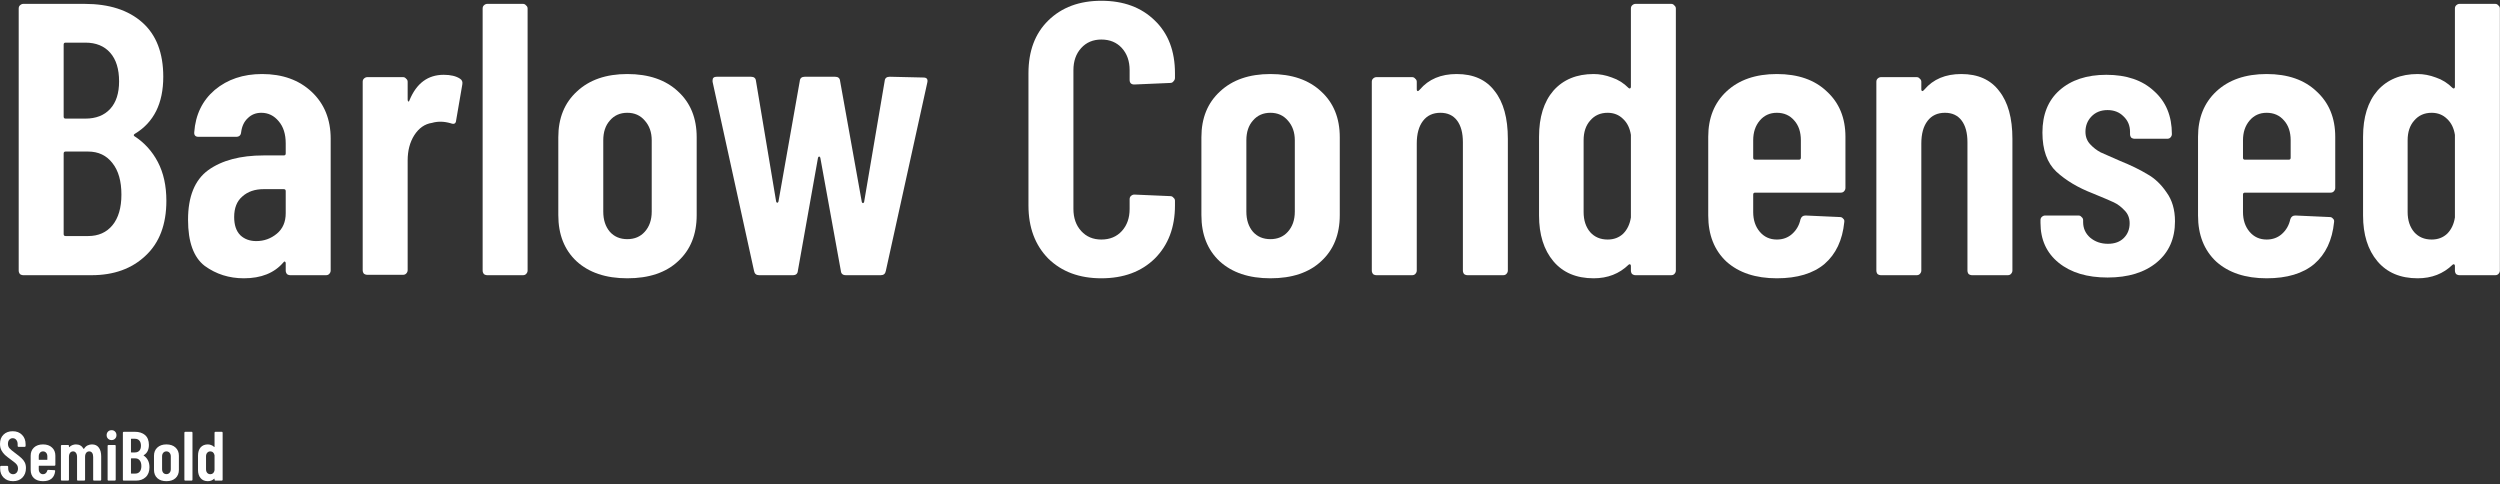 <?xml version="1.0" encoding="UTF-8"?>
<svg xmlns="http://www.w3.org/2000/svg" width="645" height="125" viewBox="0 0 645 125" fill="none">
  <rect x="0" y="0" width="645" height="125" fill="#333333" stroke="none"/>
  <path d="M42.924 51.8C42.924 57.934 41.124 62.667 37.524 66C33.991 69.334 29.357 71 23.624 71H6.024C5.691 71 5.391 70.9 5.124 70.7C4.924 70.433 4.824 70.133 4.824 69.8V2.2C4.824 1.867 4.924 1.6 5.124 1.4C5.391 1.134 5.691 1 6.024 1H21.824C28.157 1 33.124 2.6 36.724 5.8C40.324 9 42.124 13.667 42.124 19.8C42.124 26.667 39.691 31.567 34.824 34.5C34.491 34.7 34.424 34.9 34.624 35.1C37.224 36.767 39.257 39 40.724 41.8C42.191 44.6 42.924 47.934 42.924 51.8ZM16.924 11C16.591 11 16.424 11.167 16.424 11.5V30.1C16.424 30.433 16.591 30.6 16.924 30.6H22.024C24.757 30.6 26.891 29.767 28.424 28.1C29.957 26.433 30.724 24.067 30.724 21C30.724 17.8 29.957 15.334 28.424 13.6C26.891 11.867 24.757 11 22.024 11H16.924ZM22.724 60.9C25.391 60.9 27.491 59.967 29.024 58.1C30.557 56.233 31.324 53.6 31.324 50.2C31.324 46.733 30.557 44.033 29.024 42.1C27.491 40.1 25.391 39.1 22.724 39.1H16.924C16.591 39.1 16.424 39.267 16.424 39.6V60.4C16.424 60.733 16.591 60.9 16.924 60.9H22.724Z" fill="white"></path>
  <path d="M67.615 19.1C72.882 19.1 77.149 20.634 80.415 23.7C83.682 26.767 85.315 30.8 85.315 35.8V69.8C85.315 70.133 85.182 70.433 84.915 70.7C84.715 70.9 84.449 71 84.115 71H74.915C74.582 71 74.282 70.9 74.015 70.7C73.815 70.433 73.715 70.133 73.715 69.8V67.9C73.715 67.7 73.649 67.567 73.515 67.5C73.382 67.433 73.249 67.5 73.115 67.7C70.782 70.433 67.382 71.8 62.915 71.8C59.115 71.8 55.749 70.734 52.815 68.6C49.949 66.4 48.515 62.434 48.515 56.7C48.515 50.7 50.249 46.434 53.715 43.9C57.249 41.367 62.015 40.1 68.015 40.1H73.215C73.549 40.1 73.715 39.934 73.715 39.6V37C73.715 34.6 73.115 32.7 71.915 31.3C70.715 29.834 69.215 29.1 67.415 29.1C66.015 29.1 64.849 29.567 63.915 30.5C62.982 31.367 62.415 32.567 62.215 34.1C62.149 34.9 61.715 35.3 60.915 35.3H51.215C50.415 35.3 50.049 34.9 50.115 34.1C50.449 29.567 52.215 25.933 55.415 23.2C58.682 20.467 62.749 19.1 67.615 19.1ZM66.115 62.2C68.115 62.2 69.882 61.567 71.415 60.3C72.949 59.033 73.715 57.267 73.715 55V49.3C73.715 48.967 73.549 48.8 73.215 48.8H68.015C65.749 48.8 63.915 49.434 62.515 50.7C61.115 51.9 60.415 53.667 60.415 56C60.415 58.067 60.949 59.633 62.015 60.7C63.082 61.7 64.449 62.2 66.115 62.2Z" fill="white"></path>
  <path d="M114.475 19.3C116.275 19.3 117.675 19.634 118.675 20.3C119.208 20.634 119.408 21.134 119.275 21.8L117.675 31.1C117.608 31.9 117.141 32.133 116.275 31.8C115.341 31.534 114.475 31.4 113.675 31.4C112.875 31.4 112.141 31.5 111.475 31.7C109.608 31.967 108.075 33.033 106.875 34.9C105.741 36.7 105.175 38.867 105.175 41.4V69.7C105.175 70.034 105.041 70.334 104.775 70.6C104.575 70.8 104.308 70.9 103.975 70.9H94.775C94.441 70.9 94.141 70.8 93.875 70.6C93.675 70.334 93.575 70.034 93.575 69.7V21.1C93.575 20.767 93.675 20.5 93.875 20.3C94.141 20.034 94.441 19.9 94.775 19.9H103.975C104.308 19.9 104.575 20.034 104.775 20.3C105.041 20.5 105.175 20.767 105.175 21.1V25.7C105.175 25.967 105.241 26.134 105.375 26.2C105.508 26.2 105.608 26.067 105.675 25.8C107.475 21.467 110.408 19.3 114.475 19.3Z" fill="white"></path>
  <path d="M125.722 71C125.389 71 125.089 70.9 124.822 70.7C124.622 70.433 124.522 70.133 124.522 69.8V2.2C124.522 1.867 124.622 1.6 124.822 1.4C125.089 1.134 125.389 1 125.722 1H134.922C135.256 1 135.522 1.134 135.722 1.4C135.989 1.6 136.122 1.867 136.122 2.2V69.8C136.122 70.133 135.989 70.433 135.722 70.7C135.522 70.9 135.256 71 134.922 71H125.722Z" fill="white"></path>
  <path d="M161.844 71.8C156.311 71.8 151.944 70.334 148.744 67.4C145.611 64.467 144.044 60.5 144.044 55.5V35.4C144.044 30.467 145.644 26.534 148.844 23.6C152.044 20.6 156.378 19.1 161.844 19.1C167.378 19.1 171.744 20.6 174.944 23.6C178.144 26.534 179.744 30.467 179.744 35.4V55.5C179.744 60.5 178.144 64.467 174.944 67.4C171.811 70.334 167.444 71.8 161.844 71.8ZM161.844 61.7C163.711 61.7 165.211 61.067 166.344 59.8C167.544 58.467 168.144 56.733 168.144 54.6V36.2C168.144 34.133 167.544 32.434 166.344 31.1C165.211 29.767 163.711 29.1 161.844 29.1C159.978 29.1 158.478 29.767 157.344 31.1C156.211 32.367 155.644 34.067 155.644 36.2V54.6C155.644 56.733 156.211 58.467 157.344 59.8C158.478 61.067 159.978 61.7 161.844 61.7Z" fill="white"></path>
  <path d="M195.844 71C195.11 71 194.677 70.633 194.544 69.9L183.844 21.1V20.7C183.844 20.1 184.21 19.8 184.944 19.8H193.744C194.544 19.8 194.977 20.167 195.044 20.9L200.244 52C200.31 52.2 200.41 52.3 200.544 52.3C200.677 52.3 200.777 52.2 200.844 52L206.344 20.9C206.41 20.167 206.844 19.8 207.644 19.8H215.444C216.244 19.8 216.677 20.167 216.744 20.9L222.344 52.1C222.41 52.3 222.51 52.4 222.644 52.4C222.777 52.4 222.877 52.3 222.944 52.1L228.244 20.9C228.31 20.167 228.744 19.8 229.544 19.8L238.244 20C239.11 20 239.444 20.433 239.244 21.3L228.544 69.9C228.41 70.633 227.977 71 227.244 71H218.244C217.444 71 217.01 70.633 216.944 69.9L211.644 40.7C211.577 40.5 211.477 40.4 211.344 40.4C211.21 40.4 211.11 40.5 211.044 40.7L205.844 69.9C205.777 70.633 205.344 71 204.544 71H195.844Z" fill="white"></path>
  <path d="M284.143 71.8C278.476 71.8 273.909 70.1 270.443 66.7C267.043 63.233 265.343 58.667 265.343 53V18.9C265.343 13.167 267.043 8.634 270.443 5.3C273.909 1.9 278.476 0.2 284.143 0.2C289.876 0.2 294.476 1.9 297.943 5.3C301.409 8.634 303.143 13.167 303.143 18.9V20.1C303.143 20.433 303.009 20.733 302.743 21C302.543 21.267 302.276 21.4 301.943 21.4L292.643 21.8C291.843 21.8 291.443 21.4 291.443 20.6V18.1C291.443 15.767 290.776 13.867 289.443 12.4C288.109 10.934 286.343 10.2 284.143 10.2C282.009 10.2 280.276 10.934 278.943 12.4C277.609 13.867 276.943 15.767 276.943 18.1V53.9C276.943 56.233 277.609 58.133 278.943 59.6C280.276 61.067 282.009 61.8 284.143 61.8C286.343 61.8 288.109 61.067 289.443 59.6C290.776 58.133 291.443 56.233 291.443 53.9V51.4C291.443 51.067 291.543 50.8 291.743 50.6C292.009 50.334 292.309 50.2 292.643 50.2L301.943 50.6C302.276 50.6 302.543 50.733 302.743 51C303.009 51.2 303.143 51.467 303.143 51.8V53C303.143 58.667 301.409 63.233 297.943 66.7C294.476 70.1 289.876 71.8 284.143 71.8Z" fill="white"></path>
  <path d="M327.762 71.8C322.229 71.8 317.862 70.334 314.662 67.4C311.529 64.467 309.962 60.5 309.962 55.5V35.4C309.962 30.467 311.562 26.534 314.762 23.6C317.962 20.6 322.296 19.1 327.762 19.1C333.296 19.1 337.662 20.6 340.862 23.6C344.062 26.534 345.662 30.467 345.662 35.4V55.5C345.662 60.5 344.062 64.467 340.862 67.4C337.729 70.334 333.362 71.8 327.762 71.8ZM327.762 61.7C329.629 61.7 331.129 61.067 332.262 59.8C333.462 58.467 334.062 56.733 334.062 54.6V36.2C334.062 34.133 333.462 32.434 332.262 31.1C331.129 29.767 329.629 29.1 327.762 29.1C325.896 29.1 324.396 29.767 323.262 31.1C322.129 32.367 321.562 34.067 321.562 36.2V54.6C321.562 56.733 322.129 58.467 323.262 59.8C324.396 61.067 325.896 61.7 327.762 61.7Z" fill="white"></path>
  <path d="M375.826 19.1C380.16 19.1 383.426 20.567 385.626 23.5C387.893 26.367 389.026 30.467 389.026 35.8V69.8C389.026 70.133 388.893 70.433 388.626 70.7C388.426 70.9 388.16 71 387.826 71H378.626C378.293 71 377.993 70.9 377.726 70.7C377.526 70.433 377.426 70.133 377.426 69.8V36.7C377.426 34.3 376.926 32.434 375.926 31.1C374.926 29.767 373.493 29.1 371.626 29.1C369.693 29.1 368.193 29.8 367.126 31.2C366.06 32.6 365.526 34.533 365.526 37V69.8C365.526 70.133 365.393 70.433 365.126 70.7C364.926 70.9 364.66 71 364.326 71H355.126C354.793 71 354.493 70.9 354.226 70.7C354.026 70.433 353.926 70.133 353.926 69.8V21.1C353.926 20.767 354.026 20.5 354.226 20.3C354.493 20.034 354.793 19.9 355.126 19.9H364.326C364.66 19.9 364.926 20.034 365.126 20.3C365.393 20.5 365.526 20.767 365.526 21.1V23.1C365.526 23.3 365.593 23.433 365.726 23.5C365.926 23.5 366.126 23.367 366.326 23.1C368.593 20.433 371.76 19.1 375.826 19.1Z" fill="white"></path>
  <path d="M420.772 2.2C420.772 1.867 420.872 1.6 421.072 1.4C421.338 1.134 421.638 1 421.972 1H431.172C431.505 1 431.772 1.134 431.972 1.4C432.238 1.6 432.372 1.867 432.372 2.2V69.8C432.372 70.133 432.238 70.433 431.972 70.7C431.772 70.9 431.505 71 431.172 71H421.972C421.638 71 421.338 70.9 421.072 70.7C420.872 70.433 420.772 70.133 420.772 69.8V68.6C420.772 68.4 420.705 68.267 420.572 68.2C420.438 68.133 420.305 68.167 420.172 68.3C417.772 70.633 414.772 71.8 411.172 71.8C406.705 71.8 403.238 70.334 400.772 67.4C398.305 64.467 397.072 60.533 397.072 55.6V35.3C397.072 30.233 398.305 26.267 400.772 23.4C403.305 20.534 406.772 19.1 411.172 19.1C412.705 19.1 414.272 19.4 415.872 20C417.472 20.534 418.905 21.433 420.172 22.7C420.305 22.834 420.438 22.867 420.572 22.8C420.705 22.733 420.772 22.6 420.772 22.4V2.2ZM414.772 61.8C416.372 61.8 417.705 61.3 418.772 60.3C419.838 59.233 420.505 57.834 420.772 56.1V34.8C420.505 33.067 419.838 31.7 418.772 30.7C417.705 29.634 416.372 29.1 414.772 29.1C412.905 29.1 411.405 29.767 410.272 31.1C409.138 32.367 408.572 34.067 408.572 36.2V54.7C408.572 56.834 409.138 58.567 410.272 59.9C411.405 61.167 412.905 61.8 414.772 61.8Z" fill="white"></path>
  <path d="M476.124 48.5C476.124 48.834 475.991 49.133 475.724 49.4C475.524 49.6 475.257 49.7 474.924 49.7H452.824C452.491 49.7 452.324 49.867 452.324 50.2V54.7C452.324 56.767 452.891 58.467 454.024 59.8C455.157 61.133 456.624 61.8 458.424 61.8C459.957 61.8 461.257 61.334 462.324 60.4C463.457 59.4 464.191 58.133 464.524 56.6C464.724 55.934 465.157 55.6 465.824 55.6L474.724 56C475.057 56 475.324 56.133 475.524 56.4C475.791 56.6 475.891 56.9 475.824 57.3C475.357 61.967 473.657 65.567 470.724 68.1C467.791 70.567 463.691 71.8 458.424 71.8C452.957 71.8 448.624 70.367 445.424 67.5C442.291 64.567 440.724 60.6 440.724 55.6V35.3C440.724 30.433 442.291 26.534 445.424 23.6C448.624 20.6 452.957 19.1 458.424 19.1C463.891 19.1 468.191 20.6 471.324 23.6C474.524 26.534 476.124 30.433 476.124 35.3V48.5ZM458.424 29.1C456.624 29.1 455.157 29.767 454.024 31.1C452.891 32.434 452.324 34.133 452.324 36.2V40.7C452.324 41.033 452.491 41.2 452.824 41.2H464.124C464.457 41.2 464.624 41.033 464.624 40.7V36.2C464.624 34.067 464.057 32.367 462.924 31.1C461.791 29.767 460.291 29.1 458.424 29.1Z" fill="white"></path>
  <path d="M506.002 19.1C510.335 19.1 513.602 20.567 515.802 23.5C518.069 26.367 519.202 30.467 519.202 35.8V69.8C519.202 70.133 519.069 70.433 518.802 70.7C518.602 70.9 518.335 71 518.002 71H508.802C508.469 71 508.169 70.9 507.902 70.7C507.702 70.433 507.602 70.133 507.602 69.8V36.7C507.602 34.3 507.102 32.434 506.102 31.1C505.102 29.767 503.669 29.1 501.802 29.1C499.869 29.1 498.369 29.8 497.302 31.2C496.235 32.6 495.702 34.533 495.702 37V69.8C495.702 70.133 495.569 70.433 495.302 70.7C495.102 70.9 494.835 71 494.502 71H485.302C484.969 71 484.669 70.9 484.402 70.7C484.202 70.433 484.102 70.133 484.102 69.8V21.1C484.102 20.767 484.202 20.5 484.402 20.3C484.669 20.034 484.969 19.9 485.302 19.9H494.502C494.835 19.9 495.102 20.034 495.302 20.3C495.569 20.5 495.702 20.767 495.702 21.1V23.1C495.702 23.3 495.769 23.433 495.902 23.5C496.102 23.5 496.302 23.367 496.502 23.1C498.769 20.433 501.935 19.1 506.002 19.1Z" fill="white"></path>
  <path d="M543.747 71.6C538.481 71.6 534.281 70.334 531.147 67.8C528.014 65.267 526.447 61.834 526.447 57.5V56.8C526.447 56.467 526.547 56.2 526.747 56C527.014 55.733 527.314 55.6 527.647 55.6H536.247C536.581 55.6 536.847 55.733 537.047 56C537.314 56.2 537.447 56.467 537.447 56.8V57.3C537.447 58.9 538.047 60.233 539.247 61.3C540.514 62.367 542.047 62.9 543.847 62.9C545.581 62.9 546.947 62.4 547.947 61.4C548.947 60.4 549.447 59.133 549.447 57.6C549.447 56.267 549.014 55.167 548.147 54.3C547.281 53.367 546.347 52.667 545.347 52.2C544.347 51.733 542.547 50.967 539.947 49.9C536.147 48.434 533.014 46.567 530.547 44.3C528.147 42.033 526.947 38.667 526.947 34.2C526.947 29.534 528.414 25.9 531.347 23.3C534.347 20.634 538.381 19.3 543.447 19.3C548.647 19.3 552.747 20.7 555.747 23.5C558.814 26.233 560.347 29.933 560.347 34.6C560.347 34.934 560.214 35.233 559.947 35.5C559.747 35.7 559.481 35.8 559.147 35.8H550.747C550.414 35.8 550.114 35.7 549.847 35.5C549.647 35.233 549.547 34.934 549.547 34.6V34C549.547 32.4 548.981 31.067 547.847 30C546.781 28.933 545.414 28.4 543.747 28.4C542.014 28.4 540.614 28.967 539.547 30.1C538.547 31.167 538.047 32.467 538.047 34C538.047 35.267 538.447 36.334 539.247 37.2C540.047 38.067 540.947 38.767 541.947 39.3C542.947 39.767 544.614 40.5 546.947 41.5C549.747 42.633 552.081 43.767 553.947 44.9C555.881 45.967 557.547 47.533 558.947 49.6C560.414 51.6 561.147 54.1 561.147 57.1C561.147 61.567 559.581 65.1 556.447 67.7C553.314 70.3 549.081 71.6 543.747 71.6Z" fill="white"></path>
  <path d="M602.491 48.5C602.491 48.834 602.358 49.133 602.091 49.4C601.891 49.6 601.625 49.7 601.291 49.7H579.191C578.858 49.7 578.691 49.867 578.691 50.2V54.7C578.691 56.767 579.258 58.467 580.391 59.8C581.525 61.133 582.991 61.8 584.791 61.8C586.325 61.8 587.625 61.334 588.691 60.4C589.825 59.4 590.558 58.133 590.891 56.6C591.091 55.934 591.524 55.6 592.191 55.6L601.091 56C601.424 56 601.691 56.133 601.891 56.4C602.158 56.6 602.258 56.9 602.191 57.3C601.724 61.967 600.025 65.567 597.091 68.1C594.158 70.567 590.058 71.8 584.791 71.8C579.325 71.8 574.991 70.367 571.791 67.5C568.658 64.567 567.091 60.6 567.091 55.6V35.3C567.091 30.433 568.658 26.534 571.791 23.6C574.991 20.6 579.325 19.1 584.791 19.1C590.258 19.1 594.558 20.6 597.691 23.6C600.891 26.534 602.491 30.433 602.491 35.3V48.5ZM584.791 29.1C582.991 29.1 581.525 29.767 580.391 31.1C579.258 32.434 578.691 34.133 578.691 36.2V40.7C578.691 41.033 578.858 41.2 579.191 41.2H590.491C590.825 41.2 590.991 41.033 590.991 40.7V36.2C590.991 34.067 590.425 32.367 589.291 31.1C588.158 29.767 586.658 29.1 584.791 29.1Z" fill="white"></path>
  <path d="M633.369 2.2C633.369 1.867 633.469 1.6 633.669 1.4C633.936 1.134 634.236 1 634.569 1H643.769C644.103 1 644.369 1.134 644.569 1.4C644.836 1.6 644.969 1.867 644.969 2.2V69.8C644.969 70.133 644.836 70.433 644.569 70.7C644.369 70.9 644.103 71 643.769 71H634.569C634.236 71 633.936 70.9 633.669 70.7C633.469 70.433 633.369 70.133 633.369 69.8V68.6C633.369 68.4 633.303 68.267 633.169 68.2C633.036 68.133 632.903 68.167 632.769 68.3C630.369 70.633 627.369 71.8 623.769 71.8C619.303 71.8 615.836 70.334 613.369 67.4C610.903 64.467 609.669 60.533 609.669 55.6V35.3C609.669 30.233 610.903 26.267 613.369 23.4C615.903 20.534 619.369 19.1 623.769 19.1C625.303 19.1 626.869 19.4 628.469 20C630.069 20.534 631.503 21.433 632.769 22.7C632.903 22.834 633.036 22.867 633.169 22.8C633.303 22.733 633.369 22.6 633.369 22.4V2.2ZM627.369 61.8C628.969 61.8 630.303 61.3 631.369 60.3C632.436 59.233 633.103 57.834 633.369 56.1V34.8C633.103 33.067 632.436 31.7 631.369 30.7C630.303 29.634 628.969 29.1 627.369 29.1C625.503 29.1 624.003 29.767 622.869 31.1C621.736 32.367 621.169 34.067 621.169 36.2V54.7C621.169 56.834 621.736 58.567 622.869 59.9C624.003 61.167 625.503 61.8 627.369 61.8Z" fill="white"></path>
  <path d="M3.366 124.144C2.37 124.144 1.566 123.844 0.954 123.244C0.342 122.644 0.036 121.858 0.036 120.886V120.418C0.036 120.358 0.054 120.31 0.09 120.274C0.138 120.226 0.192 120.202 0.252 120.202H1.89C1.95 120.202 1.998 120.226 2.034 120.274C2.082 120.31 2.106 120.358 2.106 120.418V120.778C2.106 121.246 2.22 121.624 2.448 121.912C2.688 122.2 2.994 122.344 3.366 122.344C3.738 122.344 4.044 122.212 4.284 121.948C4.524 121.672 4.644 121.312 4.644 120.868C4.644 120.556 4.578 120.286 4.446 120.058C4.314 119.83 4.128 119.614 3.888 119.41C3.648 119.206 3.264 118.912 2.736 118.528C2.136 118.096 1.65 117.712 1.278 117.376C0.918 117.04 0.612 116.638 0.36 116.17C0.12 115.69 0 115.138 0 114.514C0 113.518 0.3 112.726 0.9 112.138C1.5 111.55 2.292 111.256 3.276 111.256C4.272 111.256 5.076 111.568 5.688 112.192C6.3 112.804 6.606 113.62 6.606 114.64V115.072C6.606 115.132 6.582 115.186 6.534 115.234C6.498 115.27 6.45 115.288 6.39 115.288H4.77C4.71 115.288 4.656 115.27 4.608 115.234C4.572 115.186 4.554 115.132 4.554 115.072V114.604C4.554 114.136 4.434 113.764 4.194 113.488C3.966 113.2 3.66 113.056 3.276 113.056C2.916 113.056 2.622 113.188 2.394 113.452C2.166 113.704 2.052 114.058 2.052 114.514C2.052 114.946 2.172 115.312 2.412 115.612C2.664 115.912 3.15 116.326 3.87 116.854C4.602 117.394 5.154 117.838 5.526 118.186C5.898 118.522 6.186 118.894 6.39 119.302C6.594 119.71 6.696 120.196 6.696 120.76C6.696 121.78 6.39 122.602 5.778 123.226C5.166 123.838 4.362 124.144 3.366 124.144Z" fill="white"></path>
  <path d="M14.285 119.95C14.285 120.01 14.261 120.064 14.213 120.112C14.177 120.148 14.129 120.166 14.069 120.166H10.091C10.031 120.166 10.001 120.196 10.001 120.256V121.066C10.001 121.438 10.103 121.744 10.307 121.984C10.511 122.224 10.775 122.344 11.099 122.344C11.375 122.344 11.609 122.26 11.801 122.092C12.005 121.912 12.137 121.684 12.197 121.408C12.233 121.288 12.311 121.228 12.431 121.228L14.033 121.3C14.093 121.3 14.141 121.324 14.177 121.372C14.225 121.408 14.243 121.462 14.231 121.534C14.147 122.374 13.841 123.022 13.313 123.478C12.785 123.922 12.047 124.144 11.099 124.144C10.115 124.144 9.335 123.886 8.759 123.37C8.195 122.842 7.913 122.128 7.913 121.228V117.574C7.913 116.698 8.195 115.996 8.759 115.468C9.335 114.928 10.115 114.658 11.099 114.658C12.083 114.658 12.857 114.928 13.421 115.468C13.997 115.996 14.285 116.698 14.285 117.574V119.95ZM11.099 116.458C10.775 116.458 10.511 116.578 10.307 116.818C10.103 117.058 10.001 117.364 10.001 117.736V118.546C10.001 118.606 10.031 118.636 10.091 118.636H12.125C12.185 118.636 12.215 118.606 12.215 118.546V117.736C12.215 117.352 12.113 117.046 11.909 116.818C11.705 116.578 11.435 116.458 11.099 116.458Z" fill="white"></path>
  <path d="M23.731 114.658C24.511 114.658 25.099 114.934 25.495 115.486C25.903 116.026 26.107 116.782 26.107 117.754V123.784C26.107 123.844 26.083 123.898 26.035 123.946C25.999 123.982 25.951 124 25.891 124H24.253C24.193 124 24.139 123.982 24.091 123.946C24.055 123.898 24.037 123.844 24.037 123.784V117.898C24.037 117.442 23.947 117.088 23.767 116.836C23.587 116.584 23.341 116.458 23.029 116.458C22.693 116.458 22.429 116.584 22.237 116.836C22.045 117.088 21.949 117.436 21.949 117.88V123.784C21.949 123.844 21.925 123.898 21.877 123.946C21.841 123.982 21.793 124 21.733 124H20.095C20.035 124 19.981 123.982 19.933 123.946C19.897 123.898 19.879 123.844 19.879 123.784V117.898C19.879 117.442 19.783 117.088 19.591 116.836C19.411 116.584 19.171 116.458 18.871 116.458C18.535 116.458 18.271 116.584 18.079 116.836C17.887 117.088 17.791 117.436 17.791 117.88V123.784C17.791 123.844 17.767 123.898 17.719 123.946C17.683 123.982 17.635 124 17.575 124H15.937C15.877 124 15.823 123.982 15.775 123.946C15.739 123.898 15.721 123.844 15.721 123.784V115.018C15.721 114.958 15.739 114.91 15.775 114.874C15.823 114.826 15.877 114.802 15.937 114.802H17.575C17.635 114.802 17.683 114.826 17.719 114.874C17.767 114.91 17.791 114.958 17.791 115.018V115.306C17.791 115.342 17.803 115.366 17.827 115.378C17.851 115.39 17.875 115.378 17.899 115.342C18.139 115.102 18.409 114.928 18.709 114.82C19.009 114.712 19.303 114.658 19.591 114.658C20.479 114.658 21.133 115.036 21.553 115.792C21.589 115.84 21.643 115.822 21.715 115.738C21.955 115.354 22.255 115.078 22.615 114.91C22.987 114.742 23.359 114.658 23.731 114.658Z" fill="white"></path>
  <path d="M28.79 113.542C28.418 113.542 28.111 113.422 27.872 113.182C27.631 112.942 27.512 112.636 27.512 112.264C27.512 111.892 27.631 111.586 27.872 111.346C28.111 111.106 28.418 110.986 28.79 110.986C29.162 110.986 29.462 111.106 29.689 111.346C29.93 111.586 30.049 111.892 30.049 112.264C30.049 112.636 29.93 112.942 29.689 113.182C29.45 113.422 29.149 113.542 28.79 113.542ZM27.98 124C27.919 124 27.866 123.982 27.817 123.946C27.782 123.898 27.764 123.844 27.764 123.784V115.018C27.764 114.958 27.782 114.91 27.817 114.874C27.866 114.826 27.919 114.802 27.98 114.802H29.636C29.695 114.802 29.744 114.826 29.779 114.874C29.828 114.91 29.852 114.958 29.852 115.018V123.784C29.852 123.844 29.828 123.898 29.779 123.946C29.744 123.982 29.695 124 29.636 124H27.98Z" fill="white"></path>
  <path d="M38.561 120.544C38.561 121.648 38.237 122.5 37.589 123.1C36.953 123.7 36.119 124 35.087 124H31.919C31.859 124 31.805 123.982 31.757 123.946C31.721 123.898 31.703 123.844 31.703 123.784V111.616C31.703 111.556 31.721 111.508 31.757 111.472C31.805 111.424 31.859 111.4 31.919 111.4H34.763C35.903 111.4 36.797 111.688 37.445 112.264C38.093 112.84 38.417 113.68 38.417 114.784C38.417 116.02 37.979 116.902 37.103 117.43C37.043 117.466 37.031 117.502 37.067 117.538C37.535 117.838 37.901 118.24 38.165 118.744C38.429 119.248 38.561 119.848 38.561 120.544ZM33.881 113.2C33.821 113.2 33.791 113.23 33.791 113.29V116.638C33.791 116.698 33.821 116.728 33.881 116.728H34.799C35.291 116.728 35.675 116.578 35.951 116.278C36.227 115.978 36.365 115.552 36.365 115C36.365 114.424 36.227 113.98 35.951 113.668C35.675 113.356 35.291 113.2 34.799 113.2H33.881ZM34.925 122.182C35.405 122.182 35.783 122.014 36.059 121.678C36.335 121.342 36.473 120.868 36.473 120.256C36.473 119.632 36.335 119.146 36.059 118.798C35.783 118.438 35.405 118.258 34.925 118.258H33.881C33.821 118.258 33.791 118.288 33.791 118.348V122.092C33.791 122.152 33.821 122.182 33.881 122.182H34.925Z" fill="white"></path>
  <path d="M42.933 124.144C41.937 124.144 41.151 123.88 40.575 123.352C40.011 122.824 39.729 122.11 39.729 121.21V117.592C39.729 116.704 40.017 115.996 40.593 115.468C41.169 114.928 41.949 114.658 42.933 114.658C43.929 114.658 44.715 114.928 45.291 115.468C45.867 115.996 46.155 116.704 46.155 117.592V121.21C46.155 122.11 45.867 122.824 45.291 123.352C44.727 123.88 43.941 124.144 42.933 124.144ZM42.933 122.326C43.269 122.326 43.539 122.212 43.743 121.984C43.959 121.744 44.067 121.432 44.067 121.048V117.736C44.067 117.364 43.959 117.058 43.743 116.818C43.539 116.578 43.269 116.458 42.933 116.458C42.597 116.458 42.327 116.578 42.123 116.818C41.919 117.046 41.817 117.352 41.817 117.736V121.048C41.817 121.432 41.919 121.744 42.123 121.984C42.327 122.212 42.597 122.326 42.933 122.326Z" fill="white"></path>
  <path d="M47.787 124C47.727 124 47.673 123.982 47.625 123.946C47.589 123.898 47.571 123.844 47.571 123.784V111.616C47.571 111.556 47.589 111.508 47.625 111.472C47.673 111.424 47.727 111.4 47.787 111.4H49.443C49.503 111.4 49.551 111.424 49.587 111.472C49.635 111.508 49.659 111.556 49.659 111.616V123.784C49.659 123.844 49.635 123.898 49.587 123.946C49.551 123.982 49.503 124 49.443 124H47.787Z" fill="white"></path>
  <path d="M55.351 111.616C55.351 111.556 55.369 111.508 55.405 111.472C55.453 111.424 55.507 111.4 55.567 111.4H57.223C57.283 111.4 57.331 111.424 57.367 111.472C57.415 111.508 57.439 111.556 57.439 111.616V123.784C57.439 123.844 57.415 123.898 57.367 123.946C57.331 123.982 57.283 124 57.223 124H55.567C55.507 124 55.453 123.982 55.405 123.946C55.369 123.898 55.351 123.844 55.351 123.784V123.568C55.351 123.532 55.339 123.508 55.315 123.496C55.291 123.484 55.267 123.49 55.243 123.514C54.811 123.934 54.271 124.144 53.623 124.144C52.819 124.144 52.195 123.88 51.751 123.352C51.307 122.824 51.085 122.116 51.085 121.228V117.574C51.085 116.662 51.307 115.948 51.751 115.432C52.207 114.916 52.831 114.658 53.623 114.658C53.899 114.658 54.181 114.712 54.469 114.82C54.757 114.916 55.015 115.078 55.243 115.306C55.267 115.33 55.291 115.336 55.315 115.324C55.339 115.312 55.351 115.288 55.351 115.252V111.616ZM54.271 122.344C54.559 122.344 54.799 122.254 54.991 122.074C55.183 121.882 55.303 121.63 55.351 121.318V117.484C55.303 117.172 55.183 116.926 54.991 116.746C54.799 116.554 54.559 116.458 54.271 116.458C53.935 116.458 53.665 116.578 53.461 116.818C53.257 117.046 53.155 117.352 53.155 117.736V121.066C53.155 121.45 53.257 121.762 53.461 122.002C53.665 122.23 53.935 122.344 54.271 122.344Z" fill="white"></path>
</svg>
